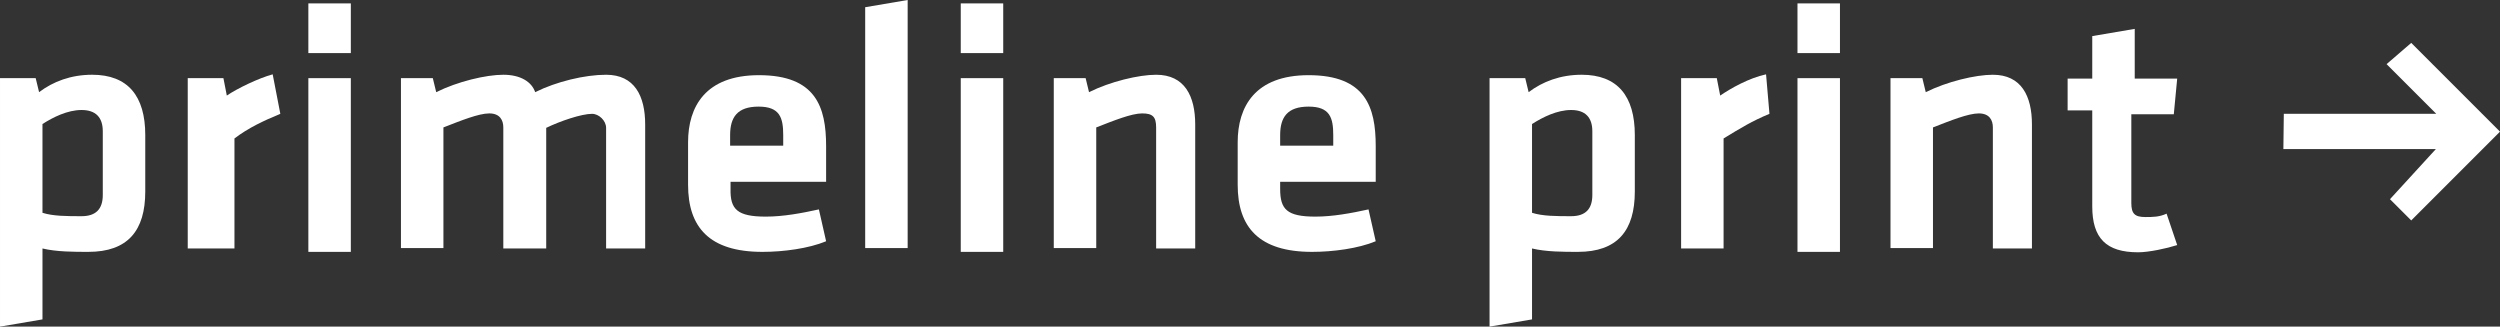 <?xml version="1.0" encoding="utf-8"?>
<!-- Generator: Adobe Illustrator 18.1.1, SVG Export Plug-In . SVG Version: 6.00 Build 0)  -->
<!DOCTYPE svg PUBLIC "-//W3C//DTD SVG 1.1//EN" "http://www.w3.org/Graphics/SVG/1.1/DTD/svg11.dtd">
<svg version="1.1" id="Ebene_1" xmlns="http://www.w3.org/2000/svg" xmlns:xlink="http://www.w3.org/1999/xlink" x="0px" y="0px"
	 viewBox="31.08 466.28 706.32 92.28" enable-background="new 31.08 466.28 706.32 92.28"
	 xml:space="preserve">
<rect x="31.08" y="466.28" width="706.32" height="92.28" fill="#333333" stroke="none"/>
<g>
	<path fill="#FFFFFF" d="M72.12,520.4c0,11.04-4.92,17.04-16.08,17.04
		c-3.96,0-9,0-12.96-0.96v20.04l-12,2.04v-70.2h10.08l0.96,3.96
		c3.96-3,9-4.92,15-4.92c10.08,0,15,6,15,17.04L72.12,520.4L72.12,520.4z
		 M43.08,526.4c3,0.96,6.96,0.96,11.04,0.96s6-2.04,6-6v-18
		c0-3.96-2.04-6-6-6s-8.04,2.04-11.04,3.96V526.4z"/>
	<path fill="#FFFFFF" d="M492.96,520.4c0,11.04-4.92,17.04-16.08,17.04
		c-3.96,0-9,0-12.96-0.96v20.04l-12,2.04v-70.2h10.08l0.96,3.96
		c3.96-3,9-4.92,15-4.92c10.08,0,15,6,15,17.04V520.4L492.96,520.4z
		 M463.92,526.4c3,0.96,6.96,0.96,11.04,0.96c4.08,0,6-2.04,6-6v-18
		c0-3.96-2.04-6-6-6c-3.96,0-8.04,2.04-11.04,3.96V526.4z"/>
	<path fill="#FFFFFF" d="M110.28,498.44c-4.92,2.04-9,3.96-12.96,6.96v31.08H84.12
		v-48.12h10.08l0.96,4.92c3-2.04,9-4.92,12.96-6L110.28,498.44z"/>
	<path fill="#FFFFFF" d="M118.2,481.28v-14.04h12v14.04H118.2z M118.2,536.48
		v-48.12h12v49.08h-12V536.48z"/>
	<path fill="#FFFFFF" d="M173.28,536.48v-34.2c0-2.04-0.96-3.96-3.96-3.96
		s-8.04,2.04-12.96,3.96v34.08h-12v-48h9l0.96,3.96
		c6-3,14.04-4.92,18.96-4.92s8.04,2.04,9,4.92c6-3,14.04-4.92,20.04-4.92
		c8.04,0,11.04,6,11.04,14.04v35.04h-11.04v-34.08
		c0-2.04-2.04-3.96-3.96-3.96c-3,0-9,2.04-12.96,3.96v34.08H173.28
		L173.28,536.48z"/>
	<path fill="#FFFFFF" d="M247.44,527.48c4.92,0,10.08-0.96,15-2.04l2.04,9
		c-4.92,2.04-12,3-18,3c-15,0-21-6.96-21-18.96V506.48
		c0-10.08,4.92-18.96,20.04-18.96c16.08,0,18.96,9,18.96,20.04v10.08h-27
		v2.04C237.36,525.44,239.4,527.48,247.44,527.48z M237.36,507.44h15v-3
		c0-4.92-0.96-8.04-6.96-8.04s-8.04,3-8.04,8.04V507.44z"/>
	<path fill="#FFFFFF" d="M275.52,536.48v-68.16l12-2.04v70.08h-12V536.48z"/>
	<path fill="#FFFFFF" d="M302.52,481.28v-14.04h12v14.04H302.52z M302.52,536.48v-48.12h12
		v49.08h-12V536.48z"/>
	<path fill="#FFFFFF" d="M357.72,536.48v-34.2c0-3-0.96-3.96-3.96-3.96
		s-8.04,2.04-12.96,3.96v34.08h-12v-48h9l0.96,3.96
		c6-3,14.04-4.92,18.96-4.92c8.04,0,11.04,6,11.04,14.04v35.04
		L357.72,536.48L357.72,536.48z"/>
	<path fill="#FFFFFF" d="M402.72,527.48c4.92,0,10.08-0.96,15-2.04l2.04,9
		c-4.92,2.04-12,3-18,3c-15,0-21-6.96-21-18.96V506.48c0-10.08,4.92-18.96,20.04-18.96
		c16.08,0,18.96,9,18.96,20.04v10.08h-27v2.04
		C392.76,525.44,394.68,527.48,402.72,527.48z M392.76,507.44h15v-3
		c0-4.92-0.96-8.04-6.96-8.04s-8.04,3-8.04,8.04V507.44z"/>
	<path fill="#FFFFFF" d="M531,498.44c-4.92,2.04-8.04,3.96-12.96,6.96v31.08h-12v-48.12
		h10.08l0.96,4.92c3-2.04,8.04-4.92,12.96-6L531,498.44z"/>
	<path fill="#FFFFFF" d="M538.92,481.28v-14.04h12v14.04H538.92z M538.92,536.48v-48.12h12
		v49.08h-12V536.48z"/>
	<path fill="#FFFFFF" d="M594.12,536.48v-34.2c0-2.04-0.96-3.96-3.96-3.96
		s-8.04,2.04-12.96,3.96v34.08h-12v-48h9l0.96,3.96
		c6-3,14.04-4.92,18.96-4.92c8.04,0,11.04,6,11.04,14.04v35.04L594.12,536.48
		L594.12,536.48z"/>
	<path fill="#FFFFFF" d="M646.2,535.52c-3,0.96-8.04,2.04-11.04,2.04
		c-9,0-12.96-3.96-12.96-12.96V497.48h-6.96v-9h6.96v-12l12-2.04v14.04h12
		l-0.96,10.08h-12v25.08c0,3,0.96,3.96,3.96,3.96c2.04,0,3.96,0,6-0.96
		L646.2,535.52z"/>
	<path fill="#FFFFFF" d="M676.32,498.44h43.08l-14.04-14.04l6.96-6l25.08,25.08
		l-25.08,25.08l-6-6l12.96-14.16h-43.08L676.32,498.44L676.32,498.44z"/>
</g>
</svg>
